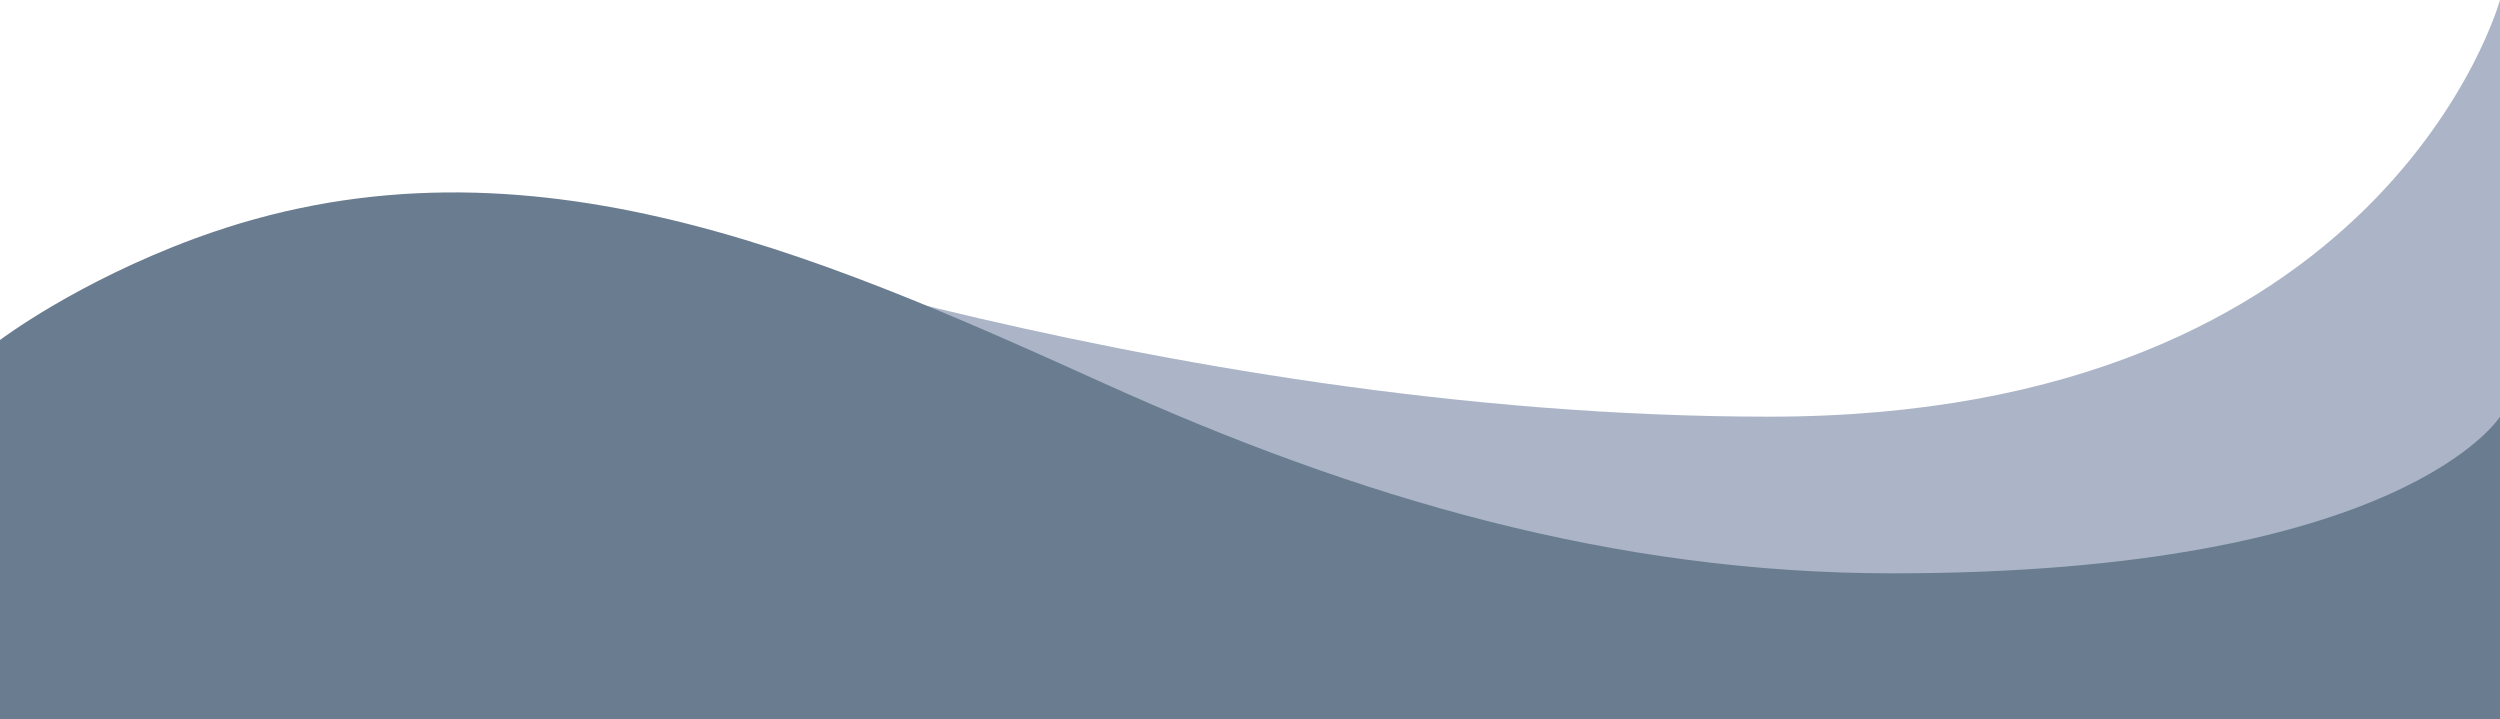 <?xml version="1.0" encoding="UTF-8"?><svg xmlns="http://www.w3.org/2000/svg" xmlns:xlink="http://www.w3.org/1999/xlink" data-name="Layer 1" height="863.0" preserveAspectRatio="xMidYMid meet" version="1.0" viewBox="0.0 2137.0 3000.0 863.0" width="3000.0" zoomAndPan="magnify"><g id="change1_1"><path d="M1114.34,2790.5,683.46,2377.67S1383,2637,2123,2637s877-500,877-500v724l-617,64Z" fill="#acb5c7"/></g><g id="change2_1"><path d="M0,2545s91.15-69.23,234.65-122.1C618,2281.64,975,2438.84,1325.77,2597.43c302.94,137,609.9,227.57,945.23,227.57,612,0,729-188,729-188v363H0Z" fill="#6a7d90"/></g></svg>